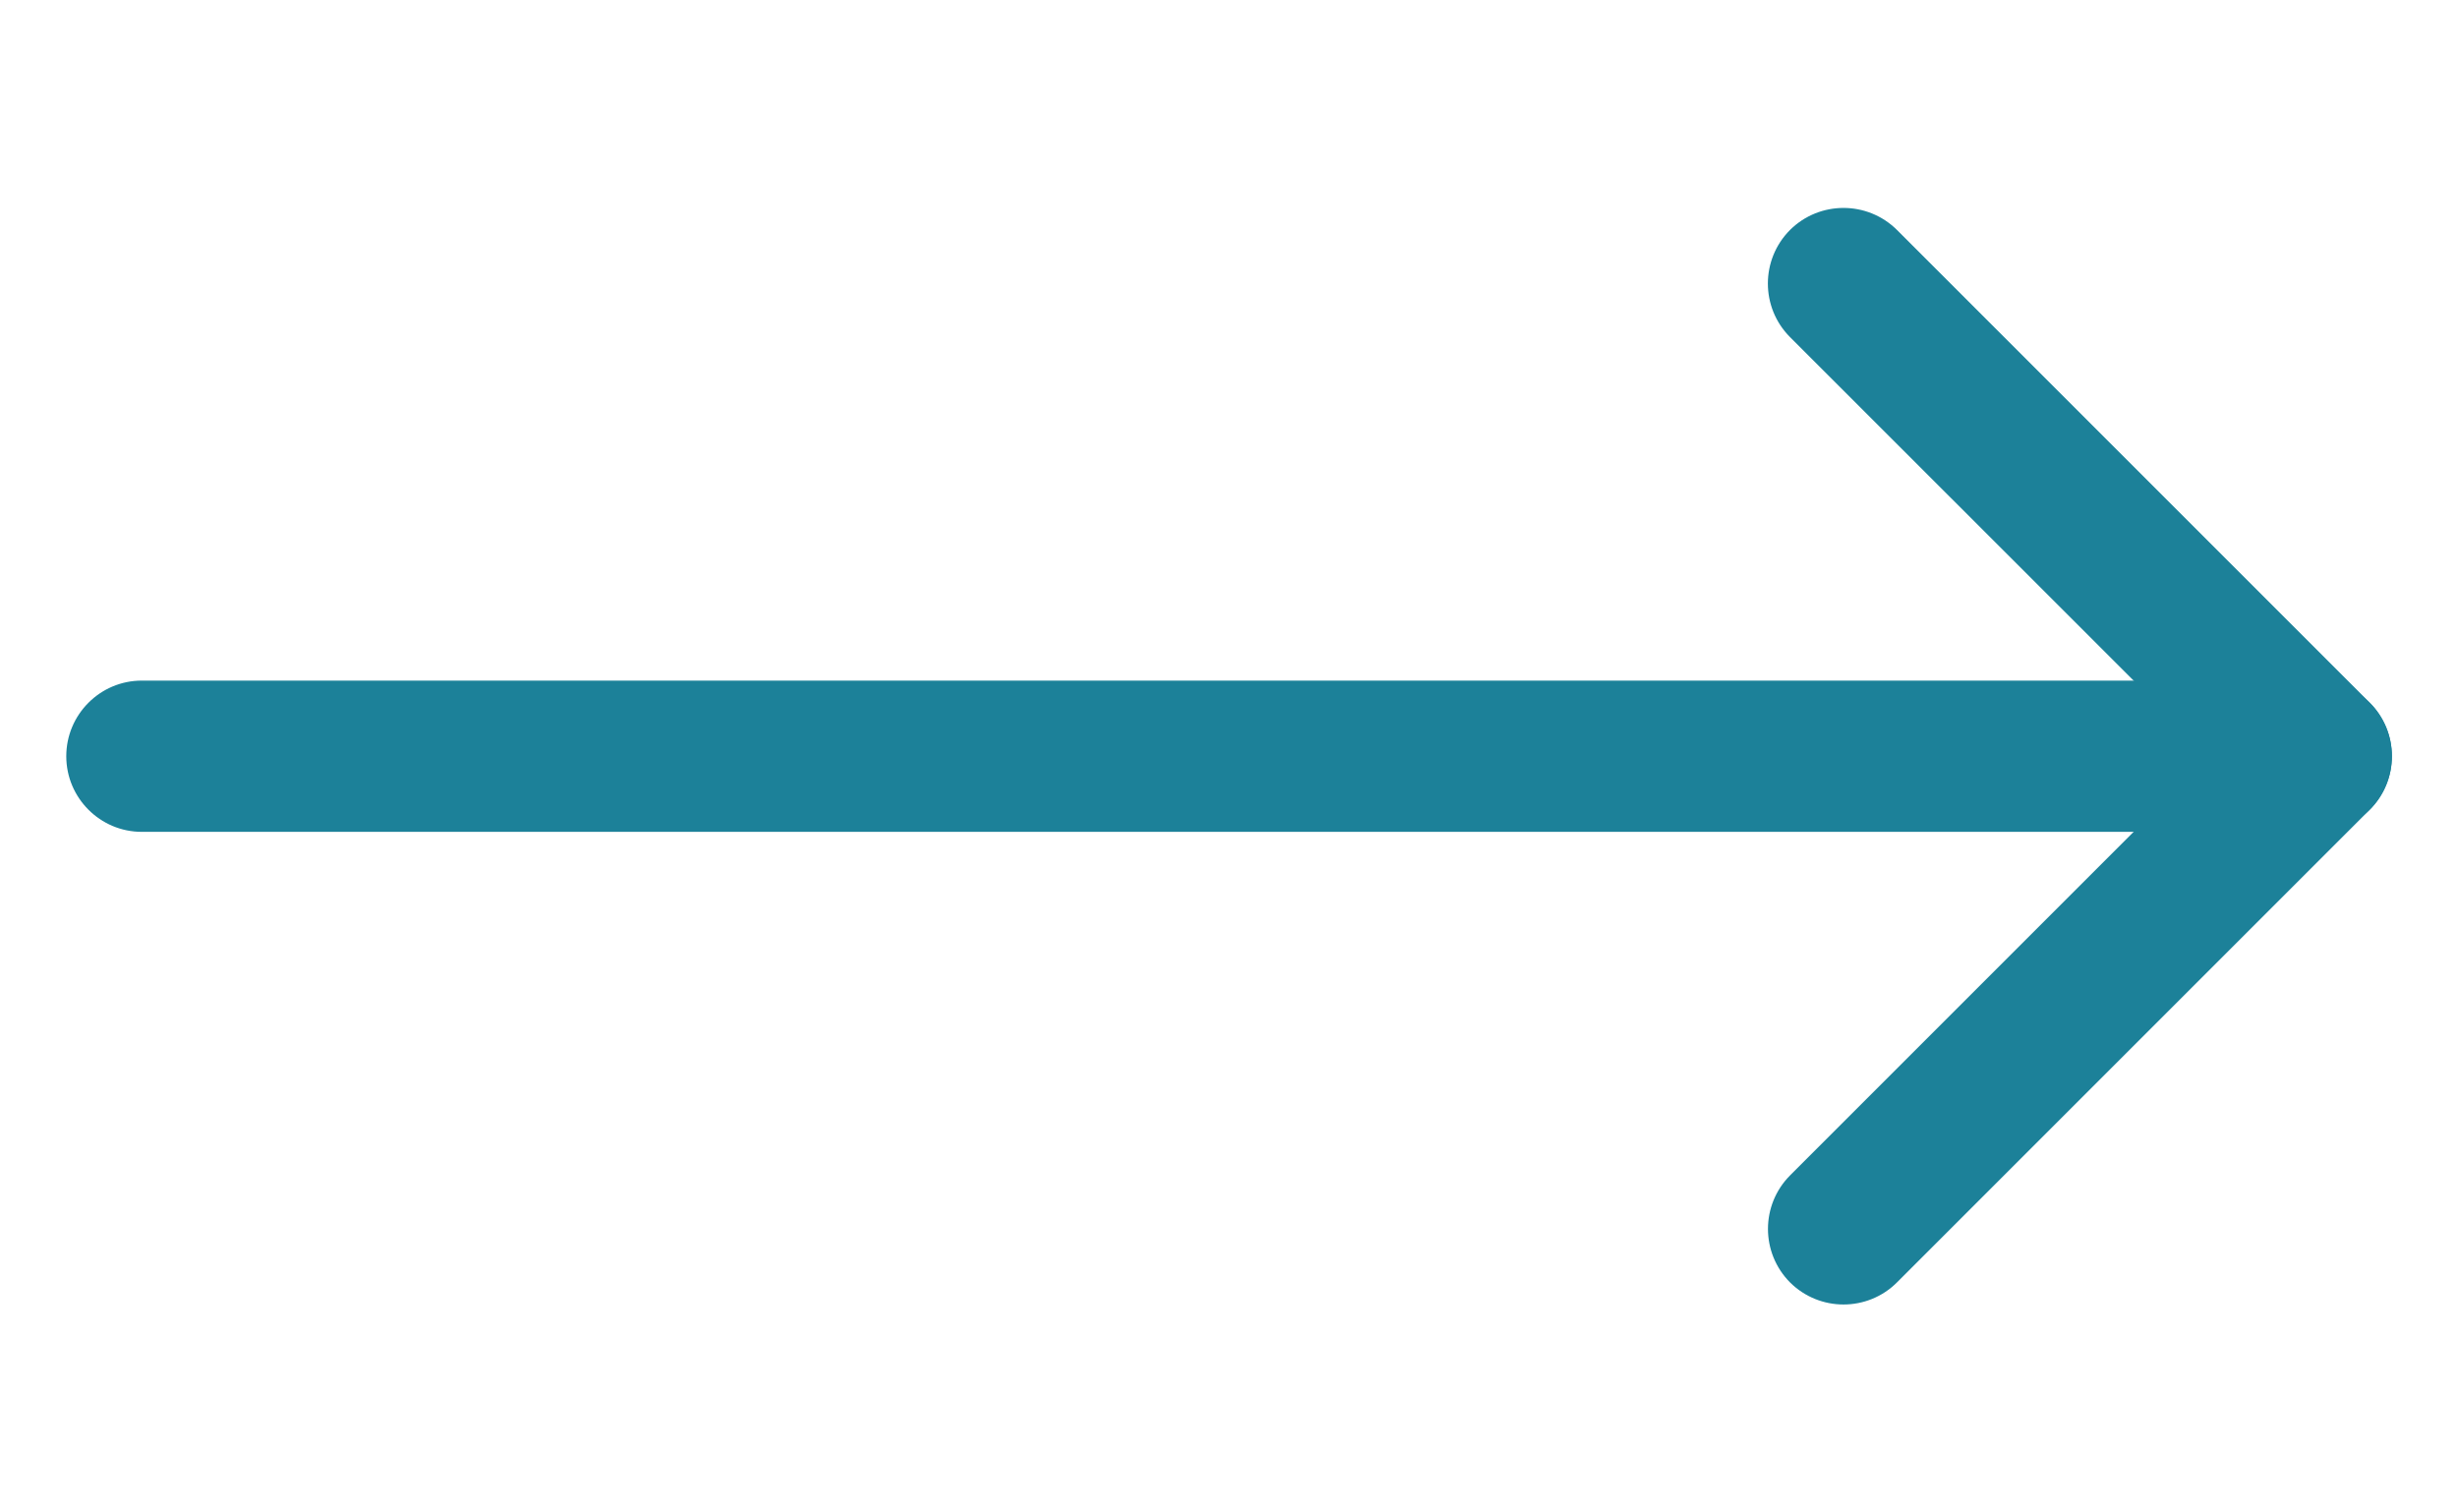 <?xml version="1.0" encoding="utf-8"?>
<!-- Generator: Adobe Illustrator 14.0.0, SVG Export Plug-In . SVG Version: 6.00 Build 43363)  -->
<!DOCTYPE svg PUBLIC "-//W3C//DTD SVG 1.1//EN" "http://www.w3.org/Graphics/SVG/1.1/DTD/svg11.dtd">
<svg version="1.1" id="レイヤー_1" xmlns="http://www.w3.org/2000/svg" xmlns:xlink="http://www.w3.org/1999/xlink" x="0px"
	 y="0px" width="26px" height="16px" viewBox="0 0 26 16" enable-background="new 0 0 26 16" xml:space="preserve">
<g>
	<path fill="#1C8199" d="M24.5,8.8h-23C1.059,8.8,0.701,8.441,0.701,8S1.059,7.2,1.5,7.2h23c0.442,0,0.801,0.358,0.801,0.8
		S24.942,8.8,24.5,8.8L24.5,8.8z"/>
	<rect y="1.5" fill="none" width="26" height="13"/>
	<path fill="#1C8199" d="M19.5,13.8c-0.204,0-0.409-0.078-0.565-0.233c-0.312-0.313-0.312-0.82,0-1.133L23.369,8l-4.435-4.434
		c-0.312-0.313-0.312-0.82,0-1.133c0.313-0.311,0.819-0.311,1.132,0l5,5c0.313,0.313,0.313,0.82,0,1.133l-5,5
		C19.91,13.722,19.705,13.8,19.5,13.8L19.5,13.8z"/>
</g>
</svg>
